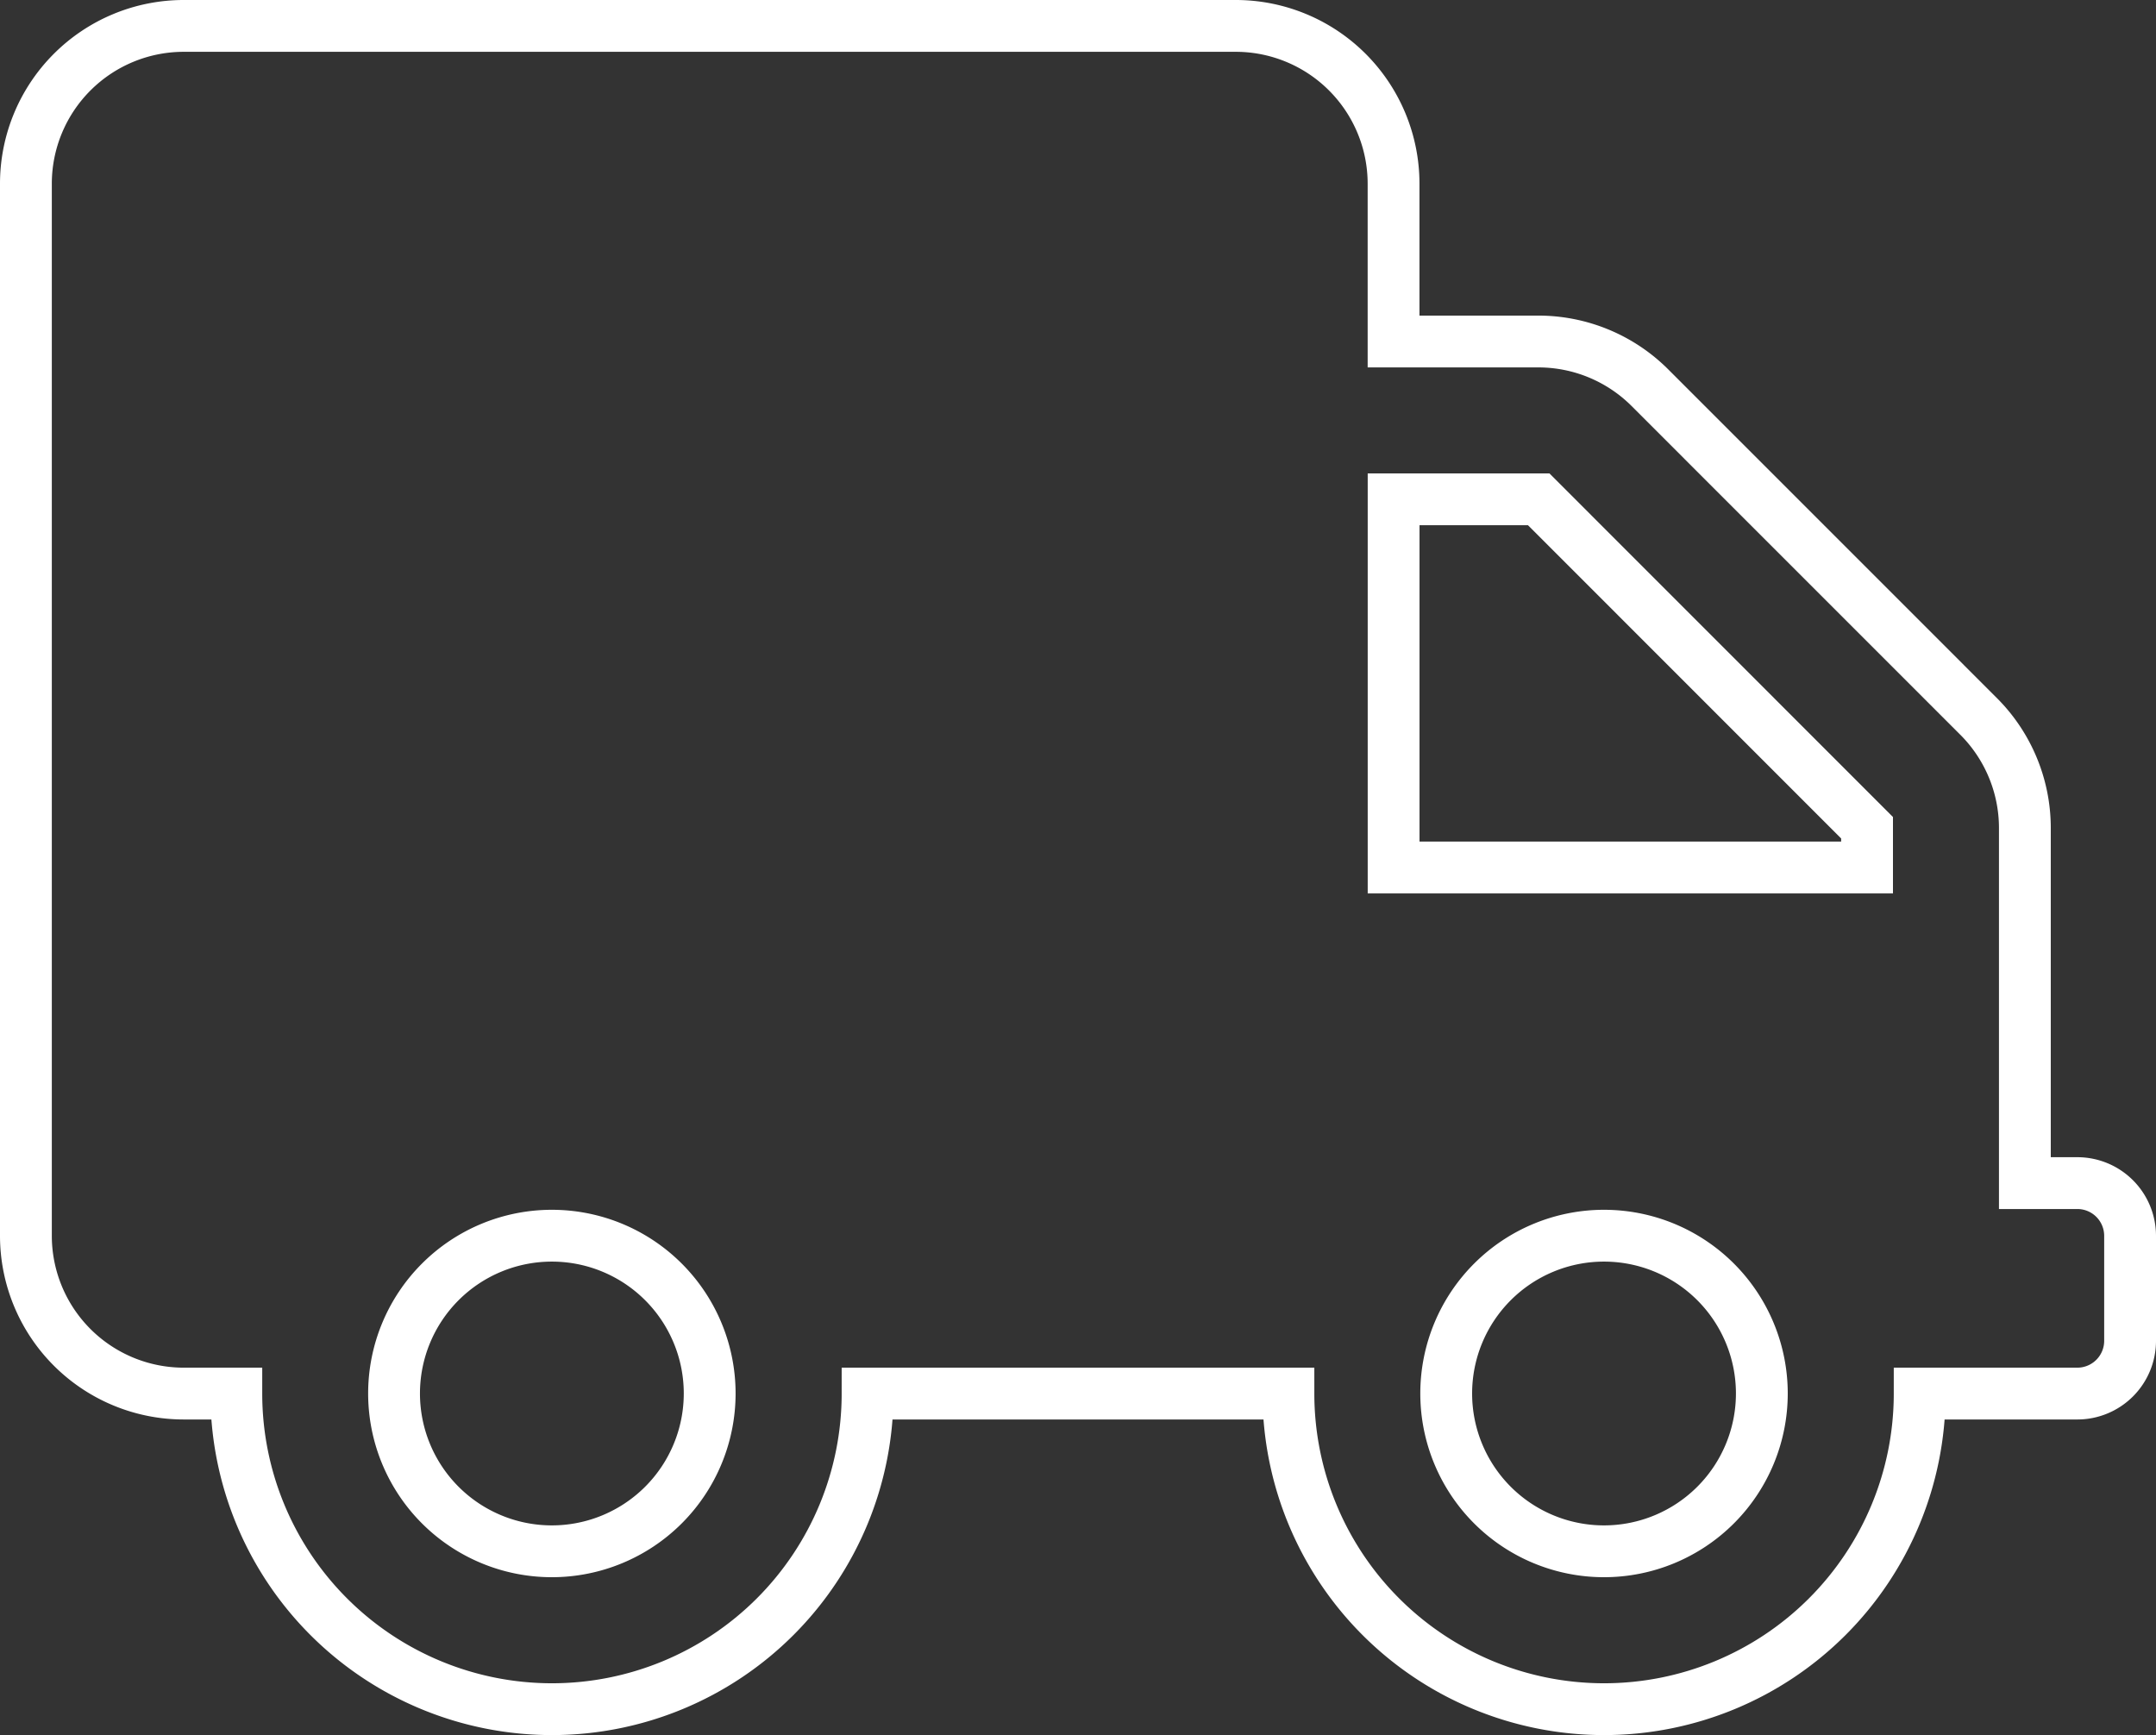 <svg xmlns="http://www.w3.org/2000/svg" width="83.213" height="66.97" viewBox="0 0 83.213 66.97"><rect x="0" y="0" width="83.213" height="66.97" fill="#333333" stroke="none"/><defs><style>.a{fill:none;stroke:#fff;stroke-width:2px;}</style></defs><g transform="translate(-1371.5 -1461.5)"><path class="a" d="M79.182,44.667h-2.03V30.95a6.091,6.091,0,0,0-1.789-4.3L62.686,13.971a6.091,6.091,0,0,0-4.3-1.789h-5.6V6.091A6.093,6.093,0,0,0,46.7,0H6.091A6.093,6.093,0,0,0,0,6.091V46.7a6.093,6.093,0,0,0,6.091,6.091h2.03a12.182,12.182,0,1,0,24.364,0H48.728a12.182,12.182,0,1,0,24.364,0h6.091a2.036,2.036,0,0,0,2.03-2.03V46.7A2.036,2.036,0,0,0,79.182,44.667ZM20.3,58.879a6.091,6.091,0,1,1,6.091-6.091A6.093,6.093,0,0,1,20.3,58.879Zm40.606,0A6.091,6.091,0,1,1,67,52.788,6.093,6.093,0,0,1,60.909,58.879ZM71.061,32.485H52.788V18.273h5.6L71.061,30.95Z" transform="translate(1372.5 1462.5)"/></g></svg>